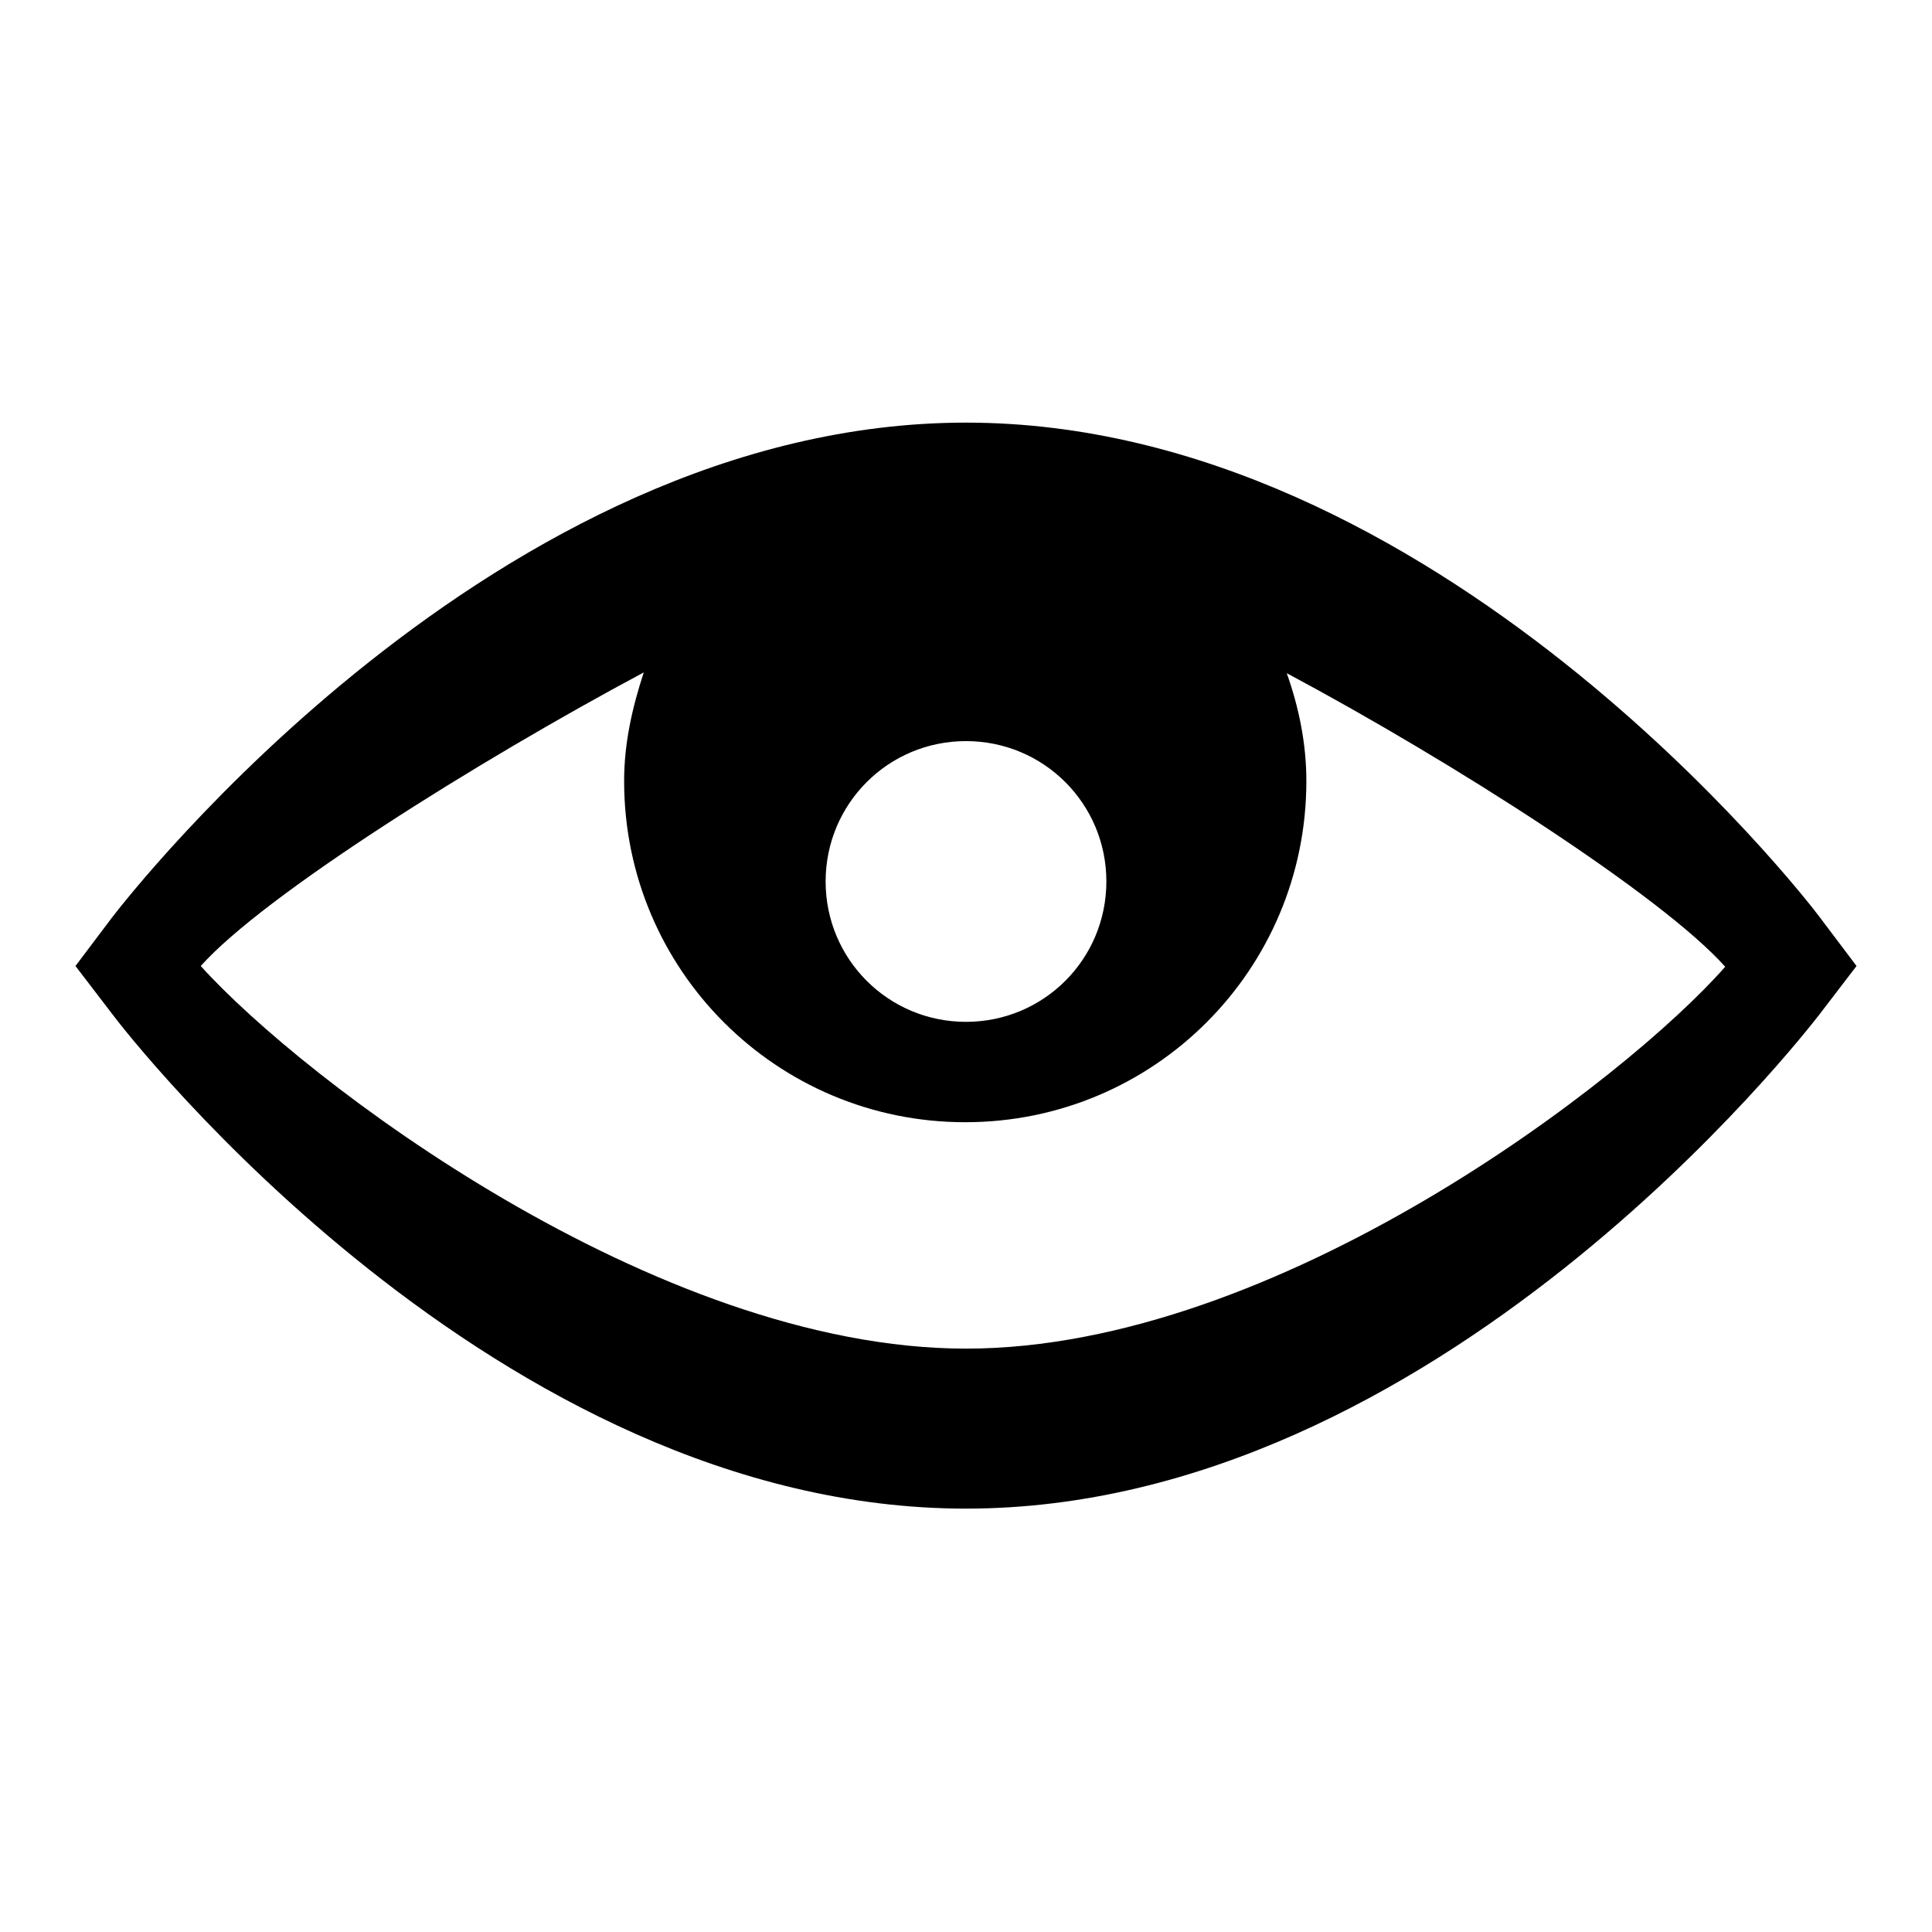 <?xml version="1.0" encoding="utf-8"?>
<!-- Svg Vector Icons : http://www.onlinewebfonts.com/icon -->
<!DOCTYPE svg PUBLIC "-//W3C//DTD SVG 1.1//EN" "http://www.w3.org/Graphics/SVG/1.1/DTD/svg11.dtd">
<svg version="1.1" xmlns="http://www.w3.org/2000/svg" xmlns:xlink="http://www.w3.org/1999/xlink" x="0px" y="0px" viewBox="0 0 256 256" enable-background="new 0 0 256 256" xml:space="preserve">
<g><g><path fill="#000000" d="M241.1,121.5c-2-2.7-50.8-65.5-113.1-65.5c-62.3,0-111,62.8-113.1,65.5L10,128l4.9,6.4c2,2.7,50.8,65.5,113.1,65.5c62.3,0,111-62.8,113.1-65.5l4.9-6.4L241.1,121.5z M128,98.2c10.3,0,18.6,8.3,18.6,18.6c0,10.3-8.3,18.6-18.6,18.6c-10.3,0-18.6-8.3-18.6-18.6C109.4,106.5,117.7,98.2,128,98.2z M128,178.7c-41.2,0-88-35.8-101.4-50.7c8.4-9.4,36.6-27.1,58.7-38.9c-1.5,4.6-2.6,9.3-2.6,14.4c0,25,20.2,45.2,45.2,45.2c25,0,45.2-20.2,45.2-45.2c0-5-1-9.8-2.6-14.3c22.1,11.8,49.7,29.5,58.1,38.9C215.5,143,169.3,178.7,128,178.7z"/></g></g>
</svg>